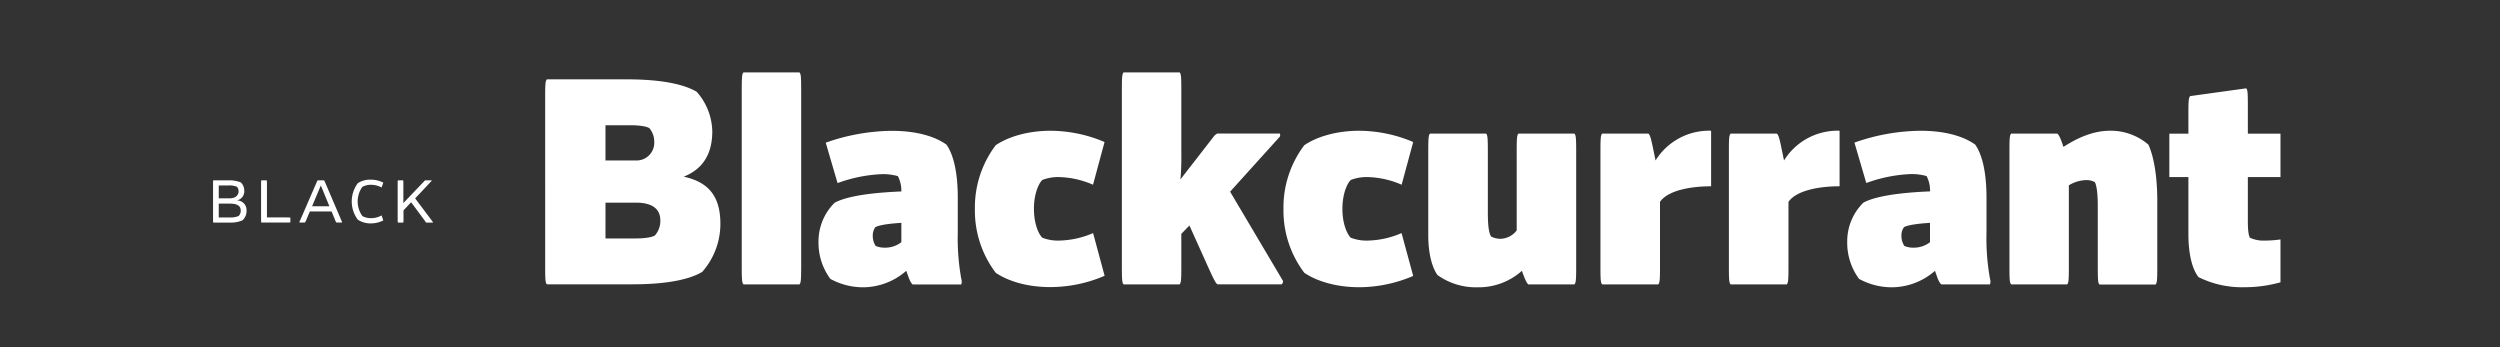 <svg id="Ebene_1" data-name="Ebene 1" xmlns="http://www.w3.org/2000/svg" viewBox="0 0 720 100"><rect x="0" y="0" width="720" height="100" fill="#333333" stroke="none"/><defs><style>.cls-1{fill:#fff;}</style></defs><path class="cls-1" d="M200.65,26.44a17.66,17.66,0,0,1,4.49,11.39c0,7-3.16,11.05-8.23,13.05,6.82,1.49,10.56,5.32,10.56,13.55a20.88,20.88,0,0,1-5.24,13.88c-2.91,1.75-8.73,3.57-20,3.57H157.51c-.42-.41-.5-1.24-.5-5V27.85c0-3.74.08-4.57.5-5h23.11C191.92,22.86,197.74,24.69,200.65,26.44ZM183.2,46.22a5.11,5.11,0,0,0,5.23-5.32,6.15,6.15,0,0,0-1.41-4c-1-.58-3.24-.83-5.4-.83h-7.24V46.22Zm0,22.45c2.16,0,4.4-.25,5.4-.84a6.38,6.38,0,0,0,1.58-4.32c0-4.4-4-5.15-7.07-5.15h-8.73V68.67Z"/><path class="cls-1" d="M213.62,76.9V25.85c0-3.74.08-4.57.5-5h16.13c.41.41.49,1.24.49,5V76.9c0,3.74-.08,4.57-.49,5H214.12C213.7,81.47,213.62,80.64,213.62,76.9Z"/><path class="cls-1" d="M261.75,80.06,261,78a19,19,0,0,1-12.38,4.74,19.66,19.66,0,0,1-9.48-2.42,17.49,17.49,0,0,1-3.41-10.64,15.61,15.61,0,0,1,4.66-11.3c2.16-1.17,7.06-2.75,19.2-3.24a9.14,9.14,0,0,0-1-4.41,15.68,15.68,0,0,0-4.49-.58,42.08,42.08,0,0,0-12.88,2.58l-3.41-11.64a58.51,58.51,0,0,1,19-3.41c8.81,0,13.63,2.41,15.79,4,1.75,2.49,3.24,7.23,3.24,15.29v10a66,66,0,0,0,1,13.3,2.59,2.59,0,0,1,0,1.66h-14C262.5,81.63,262.17,81.14,261.75,80.06Zm-9.56-9.23a6.64,6.64,0,0,0,2.66.5,7.59,7.59,0,0,0,4.74-1.58V64.18c-5.24.33-6.9.91-7.48,1.24a4,4,0,0,0-.75,2.5A5.16,5.16,0,0,0,252.19,70.83Z"/><path class="cls-1" d="M286.77,78.56a29.7,29.7,0,0,1-6-18.37,29.68,29.68,0,0,1,6-18.37c3.58-2.42,9.23-4.16,15.8-4.16a40.13,40.13,0,0,1,15.54,3.24l-3.32,12.3A25.84,25.84,0,0,0,305,51a12.5,12.5,0,0,0-4.82.83c-1.25,1.25-2.41,4.41-2.41,8.32s1.16,7.06,2.41,8.31a12.5,12.5,0,0,0,4.82.83,25.84,25.84,0,0,0,9.81-2.16l3.32,12.3a39.78,39.78,0,0,1-15.54,3.25C296,82.72,290.35,81,286.77,78.56Z"/><path class="cls-1" d="M368.32,39.65,354.27,55.2l15.22,25.69a1.22,1.22,0,0,1-.34,1H350.62c-.5-.41-.84-.91-2.75-5.15l-5.32-11.8-2.33,2.41V76.9c0,3.74-.08,4.57-.49,5H323.6c-.42-.41-.5-1.24-.5-5V25.85c0-3.74.08-4.57.5-5h16.13c.41.41.49,1.24.49,5v18a75.85,75.85,0,0,1-.25,7.82l9.48-12.22a3,3,0,0,1,1.17-1h17.95A.92.92,0,0,1,368.32,39.65Z"/><path class="cls-1" d="M375.64,78.56a29.7,29.7,0,0,1-6-18.37,29.67,29.67,0,0,1,6-18.37c3.57-2.42,9.23-4.16,15.79-4.16A40.19,40.19,0,0,1,407,40.9l-3.33,12.3A25.76,25.76,0,0,0,393.84,51a12.53,12.53,0,0,0-4.82.83c-1.25,1.25-2.41,4.41-2.41,8.32s1.16,7.06,2.41,8.31a12.53,12.53,0,0,0,4.82.83,25.76,25.76,0,0,0,9.81-2.16L407,79.47a39.79,39.79,0,0,1-15.55,3.25C384.87,82.72,379.21,81,375.64,78.56Z"/><path class="cls-1" d="M414,79.22c-1.49-2.07-2.66-6-2.66-11.47V43.48c0-3.74.09-4.57.5-5H428c.41.42.5,1.25.5,5V61.1c0,3.74.25,5.82.91,7a5.79,5.79,0,0,0,2.75.67,6,6,0,0,0,4.65-2.41V43.48c0-3.74.08-4.57.5-5h16.13c.41.42.5,1.25.5,5V76.9c0,3.74-.09,4.57-.5,5h-13.3c-.42-.41-.84-1.08-1.83-3.9a18.69,18.69,0,0,1-12.8,4.74A19,19,0,0,1,414,79.22Z"/><path class="cls-1" d="M460.93,76.9V43.48c0-3.74.08-4.57.5-5h13.3c.5.42.74,1.25,1.49,4.9l.58,2.83a18.15,18.15,0,0,1,16-8.56v16c-6.32,0-12.56,1.33-14.72,4.49V76.9c0,3.74-.08,4.57-.5,5H461.43C461,81.47,460.93,80.64,460.93,76.9Z"/><path class="cls-1" d="M497.92,76.9V43.48c0-3.74.08-4.57.5-5h13.3c.5.42.75,1.25,1.49,4.9l.59,2.83a18.12,18.12,0,0,1,16-8.56v16c-6.32,0-12.55,1.33-14.72,4.49V76.9c0,3.74-.08,4.57-.5,5H498.42C498,81.47,497.92,80.64,497.92,76.9Z"/><path class="cls-1" d="M558,80.06,557.27,78a19,19,0,0,1-12.38,4.74,19.66,19.66,0,0,1-9.48-2.42A17.49,17.49,0,0,1,532,69.66a15.61,15.61,0,0,1,4.66-11.3c2.16-1.17,7.06-2.75,19.2-3.24a9.14,9.14,0,0,0-1-4.41,15.62,15.62,0,0,0-4.49-.58,42.08,42.08,0,0,0-12.88,2.58l-3.41-11.64a58.51,58.51,0,0,1,19-3.41c8.81,0,13.63,2.41,15.79,4,1.75,2.49,3.24,7.23,3.24,15.29v10a66,66,0,0,0,1,13.3,2.59,2.59,0,0,1,0,1.66h-14C558.77,81.63,558.44,81.14,558,80.06Zm-9.56-9.23a6.64,6.64,0,0,0,2.66.5,7.59,7.59,0,0,0,4.74-1.58V64.18c-5.24.33-6.9.91-7.48,1.24a4,4,0,0,0-.75,2.5A5.16,5.16,0,0,0,548.46,70.83Z"/><path class="cls-1" d="M578.72,76.9V43.48c0-3.74.08-4.57.5-5h13.3c.42.42.83,1,1.75,3.82,3.9-2.49,8.39-4.65,13.46-4.65a16.65,16.65,0,0,1,11,4c.91,1.91,2.57,6.9,2.57,16.29v19c0,3.74-.08,4.57-.5,5H604.66c-.42-.41-.5-1.24-.5-5V59.27c0-4.07-.42-6-.83-6.81a5,5,0,0,0-2.5-.59,10,10,0,0,0-5,1.5V76.9c0,3.74-.08,4.57-.49,5H579.22C578.8,81.47,578.72,80.64,578.72,76.9Z"/><path class="cls-1" d="M633.17,79.81c-1.25-1.58-2.91-5.16-2.91-12.47V51h-5.49V38.49h5.49V32.75c0-3.74.08-4.57.5-5.07l16.13-2.24c.41.33.49,1.16.49,4.9v8.15h9.4V51h-9.4v12.3c0,2.41.09,4.16.59,5.16a9.46,9.46,0,0,0,4.4.83,33.19,33.19,0,0,0,4.41-.33V81.3a38.07,38.07,0,0,1-10.39,1.42A28.15,28.15,0,0,1,633.17,79.81Z"/><path class="cls-1" d="M69.35,52.53a3.25,3.25,0,0,1,1,2.43,2.66,2.66,0,0,1-2.17,2.76A2.76,2.76,0,0,1,71,60.66a3.58,3.58,0,0,1-1.19,2.81,8.76,8.76,0,0,1-3.73.63H61.45c-.09-.07-.09-.34-.09-1V52.94c0-.68,0-.95.09-1h4.13A9.26,9.26,0,0,1,69.35,52.53Zm-3.21,4.59c1.71,0,2.58-.95,2.58-2a2.08,2.08,0,0,0-.47-1.33,5.79,5.79,0,0,0-2.54-.38H63v3.71Zm.07,5.5a5.74,5.74,0,0,0,2.51-.41,2.1,2.1,0,0,0,.61-1.57c0-1.35-1-2-3.19-2H63v4Z"/><path class="cls-1" d="M76.88,52.94v9.68h5.75c.67,0,.94,0,1,.09V64c-.07.09-.34.09-1,.09H75.28c-.09-.07-.09-.34-.09-1V52.94c0-.68,0-.95.09-1h1.51C76.88,52,76.88,52.26,76.88,52.94Z"/><path class="cls-1" d="M86.6,63.09,91,52.94c.3-.7.41-.95.54-1H93.3c.11.06.22.31.51,1l4.34,10.15c.29.7.43.94.34,1h-1.6a3.6,3.6,0,0,1-.49-1l-.9-2.18H89.23l-.92,2.18a3.32,3.32,0,0,1-.51,1H86.25C86.16,64,86.29,63.79,86.6,63.09Zm8.27-3.68-2.47-6h0l-2.52,6Z"/><path class="cls-1" d="M103.07,63.29a8.75,8.75,0,0,1,0-10.55,6.67,6.67,0,0,1,3.73-1,7.86,7.86,0,0,1,3.59.86L109.9,54a6.32,6.32,0,0,0-3-.78,5.11,5.11,0,0,0-2.54.6,7.21,7.21,0,0,0,0,8.4,5,5,0,0,0,2.54.61,6.2,6.2,0,0,0,3-.79l.49,1.44a7.86,7.86,0,0,1-3.59.86A6.75,6.75,0,0,1,103.07,63.29Z"/><path class="cls-1" d="M114.53,63.09V52.94c0-.68,0-.95.09-1h1.46c.09.06.09.33.09,1v5.59a3.88,3.88,0,0,0,.24-.31l5.84-6.11a.66.66,0,0,1,.23-.18h1.79a.15.15,0,0,1,0,.2l-4.71,5,5.12,6.82a.14.14,0,0,1-.05.16h-1.84c-.11,0-.2-.2-.38-.45l-4-5.41-2.2,2.33v2.52c0,.67,0,.94-.09,1h-1.46C114.53,64,114.53,63.76,114.53,63.09Z"/></svg>
